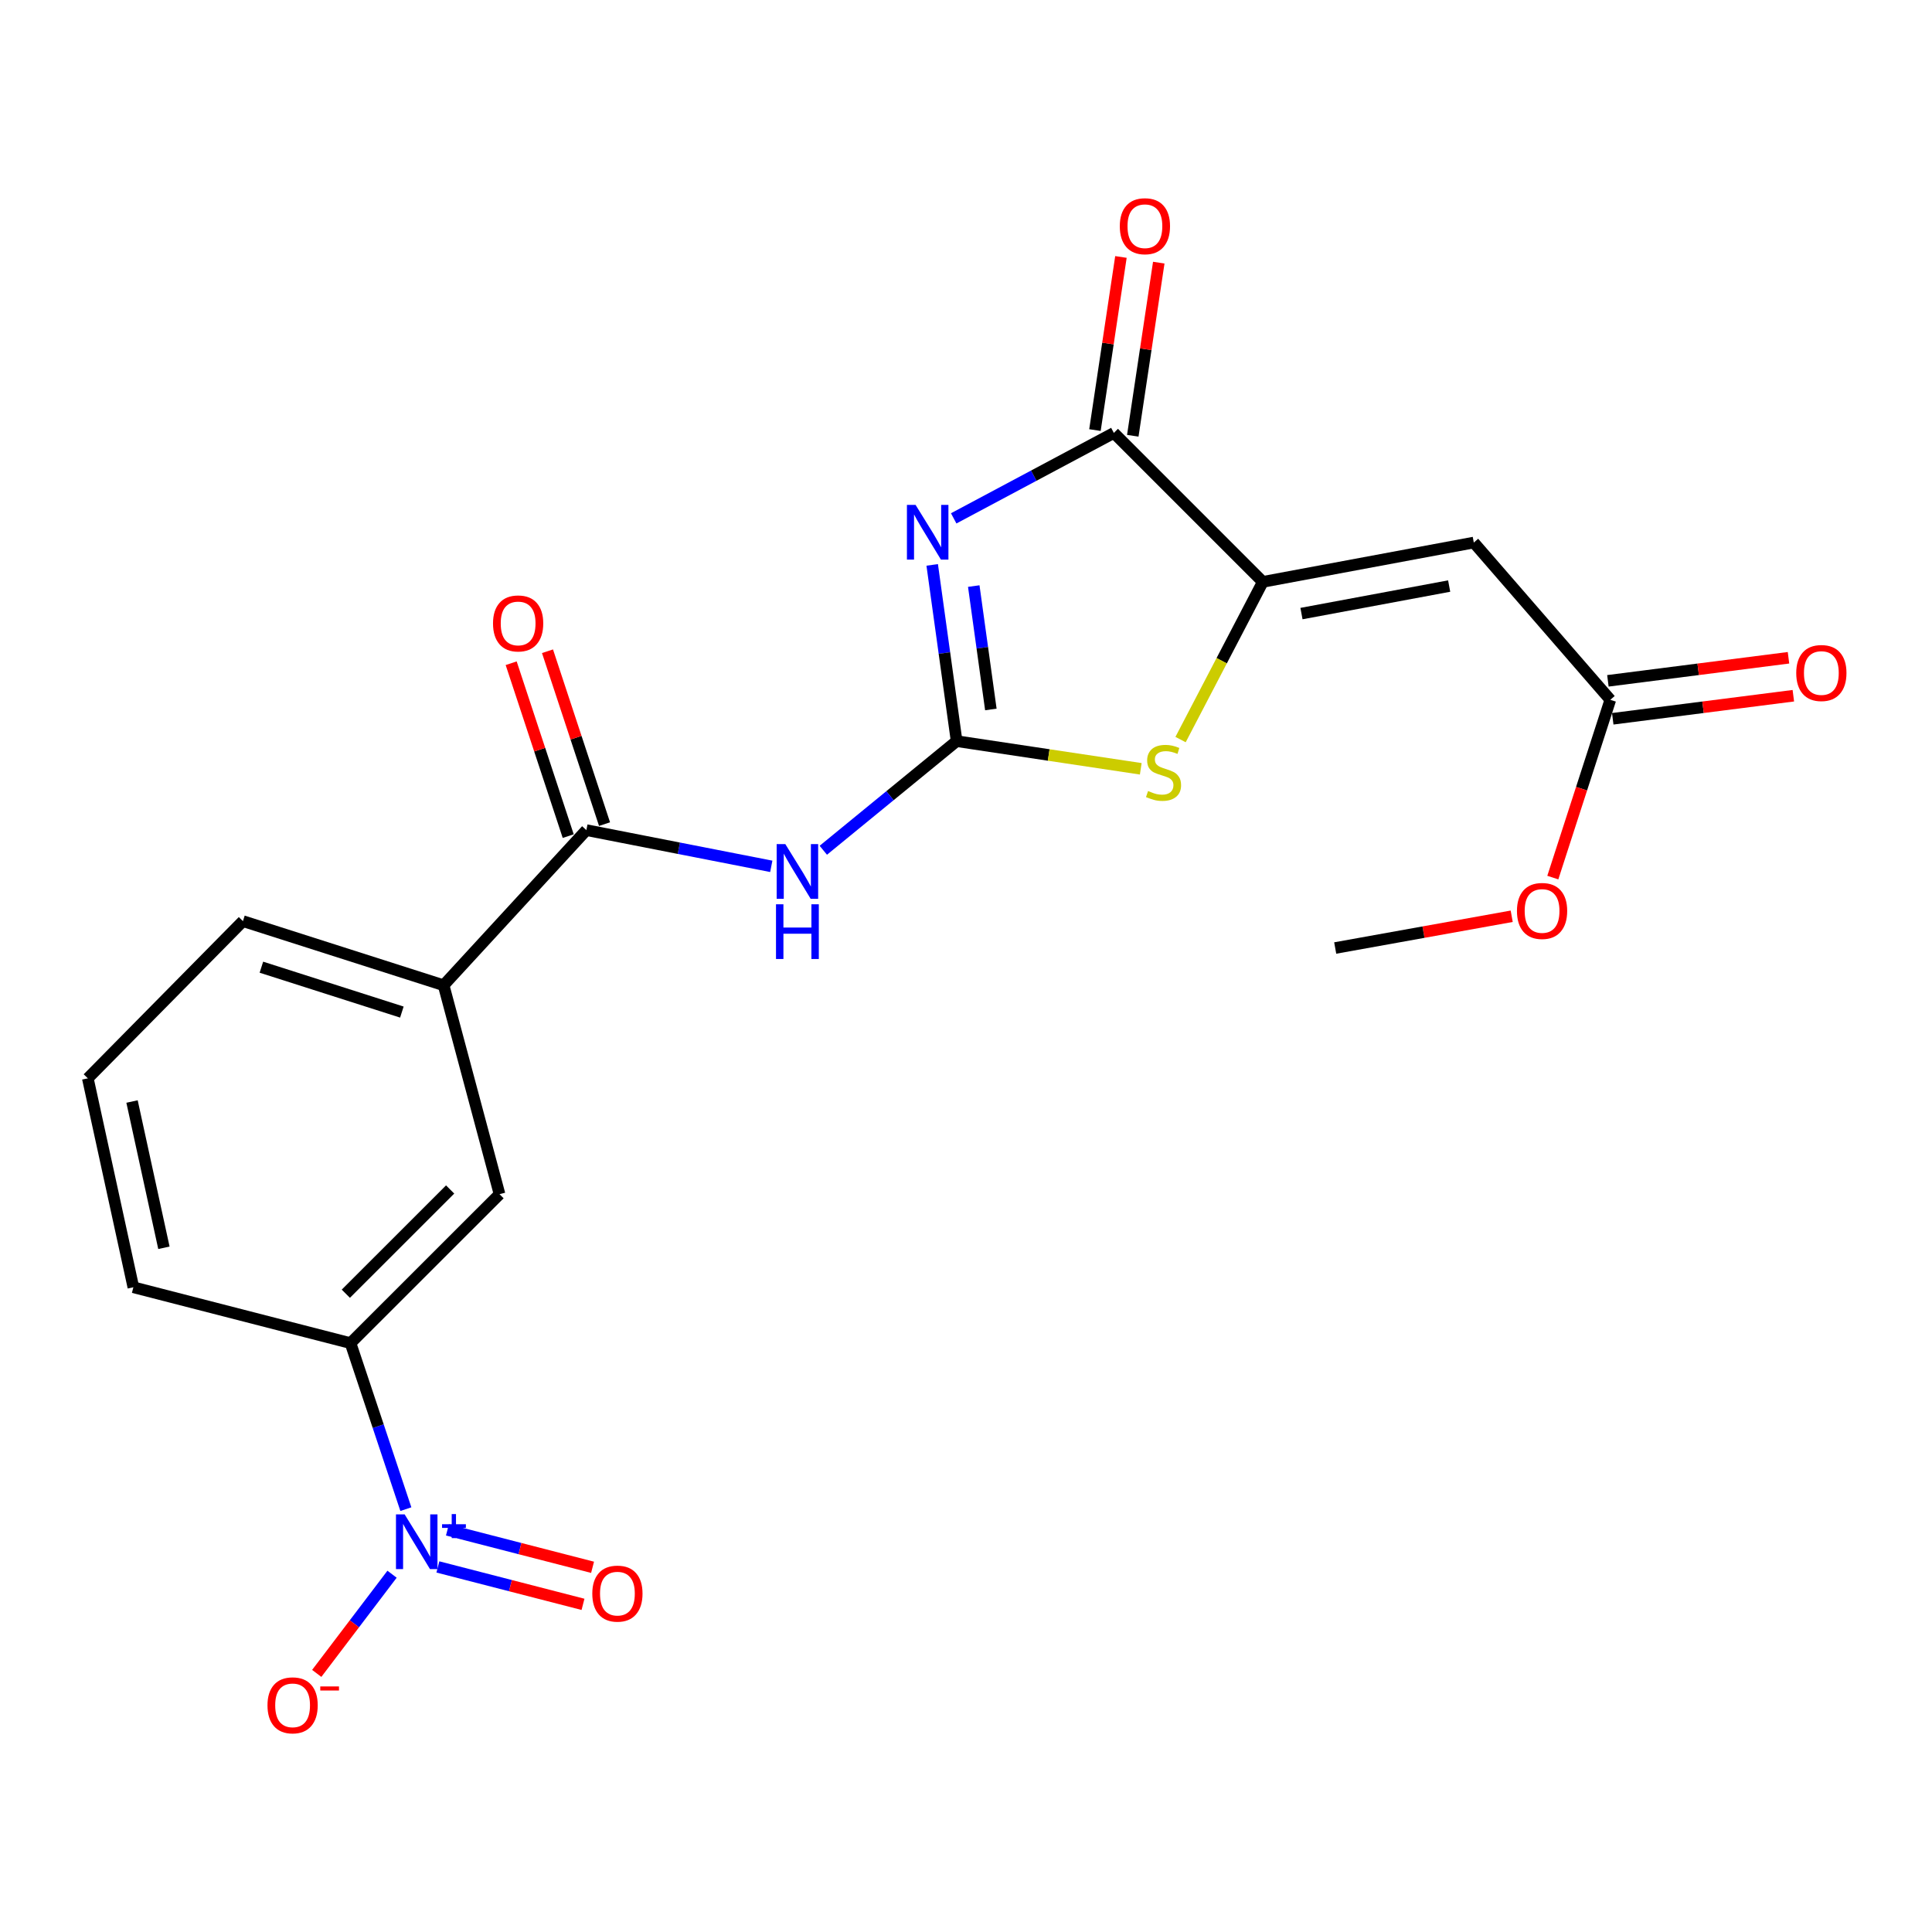 <?xml version='1.0' encoding='iso-8859-1'?>
<svg version='1.1' baseProfile='full'
              xmlns='http://www.w3.org/2000/svg'
                      xmlns:rdkit='http://www.rdkit.org/xml'
                      xmlns:xlink='http://www.w3.org/1999/xlink'
                  xml:space='preserve'
width='1000px' height='1000px' viewBox='0 0 1000 1000'>
<!-- END OF HEADER -->
<rect style='opacity:1.0;fill:#FFFFFF;stroke:none' width='1000' height='1000' x='0' y='0'> </rect>
<path class='bond-0' d='M 482.505,292.387 L 488.826,338.002' style='fill:none;fill-rule:evenodd;stroke:#0000FF;stroke-width:6px;stroke-linecap:butt;stroke-linejoin:miter;stroke-opacity:1' />
<path class='bond-0' d='M 488.826,338.002 L 495.148,383.617' style='fill:none;fill-rule:evenodd;stroke:#000000;stroke-width:6px;stroke-linecap:butt;stroke-linejoin:miter;stroke-opacity:1' />
<path class='bond-0' d='M 504.016,303.353 L 508.441,335.284' style='fill:none;fill-rule:evenodd;stroke:#0000FF;stroke-width:6px;stroke-linecap:butt;stroke-linejoin:miter;stroke-opacity:1' />
<path class='bond-0' d='M 508.441,335.284 L 512.866,367.214' style='fill:none;fill-rule:evenodd;stroke:#000000;stroke-width:6px;stroke-linecap:butt;stroke-linejoin:miter;stroke-opacity:1' />
<path class='bond-2' d='M 493.635,268.31 L 535.085,246.194' style='fill:none;fill-rule:evenodd;stroke:#0000FF;stroke-width:6px;stroke-linecap:butt;stroke-linejoin:miter;stroke-opacity:1' />
<path class='bond-2' d='M 535.085,246.194 L 576.534,224.079' style='fill:none;fill-rule:evenodd;stroke:#000000;stroke-width:6px;stroke-linecap:butt;stroke-linejoin:miter;stroke-opacity:1' />
<path class='bond-3' d='M 495.148,383.617 L 460.644,411.856' style='fill:none;fill-rule:evenodd;stroke:#000000;stroke-width:6px;stroke-linecap:butt;stroke-linejoin:miter;stroke-opacity:1' />
<path class='bond-3' d='M 460.644,411.856 L 426.141,440.096' style='fill:none;fill-rule:evenodd;stroke:#0000FF;stroke-width:6px;stroke-linecap:butt;stroke-linejoin:miter;stroke-opacity:1' />
<path class='bond-5' d='M 495.148,383.617 L 542.802,390.774' style='fill:none;fill-rule:evenodd;stroke:#000000;stroke-width:6px;stroke-linecap:butt;stroke-linejoin:miter;stroke-opacity:1' />
<path class='bond-5' d='M 542.802,390.774 L 590.457,397.93' style='fill:none;fill-rule:evenodd;stroke:#CCCC00;stroke-width:6px;stroke-linecap:butt;stroke-linejoin:miter;stroke-opacity:1' />
<path class='bond-1' d='M 653.63,301.175 L 576.534,224.079' style='fill:none;fill-rule:evenodd;stroke:#000000;stroke-width:6px;stroke-linecap:butt;stroke-linejoin:miter;stroke-opacity:1' />
<path class='bond-6' d='M 653.63,301.175 L 762.839,280.822' style='fill:none;fill-rule:evenodd;stroke:#000000;stroke-width:6px;stroke-linecap:butt;stroke-linejoin:miter;stroke-opacity:1' />
<path class='bond-6' d='M 673.639,317.589 L 750.085,303.342' style='fill:none;fill-rule:evenodd;stroke:#000000;stroke-width:6px;stroke-linecap:butt;stroke-linejoin:miter;stroke-opacity:1' />
<path class='bond-22' d='M 653.63,301.175 L 632.344,341.989' style='fill:none;fill-rule:evenodd;stroke:#000000;stroke-width:6px;stroke-linecap:butt;stroke-linejoin:miter;stroke-opacity:1' />
<path class='bond-22' d='M 632.344,341.989 L 611.057,382.803' style='fill:none;fill-rule:evenodd;stroke:#CCCC00;stroke-width:6px;stroke-linecap:butt;stroke-linejoin:miter;stroke-opacity:1' />
<path class='bond-14' d='M 586.326,225.548 L 593.051,180.745' style='fill:none;fill-rule:evenodd;stroke:#000000;stroke-width:6px;stroke-linecap:butt;stroke-linejoin:miter;stroke-opacity:1' />
<path class='bond-14' d='M 593.051,180.745 L 599.776,135.941' style='fill:none;fill-rule:evenodd;stroke:#FF0000;stroke-width:6px;stroke-linecap:butt;stroke-linejoin:miter;stroke-opacity:1' />
<path class='bond-14' d='M 566.743,222.609 L 573.468,177.805' style='fill:none;fill-rule:evenodd;stroke:#000000;stroke-width:6px;stroke-linecap:butt;stroke-linejoin:miter;stroke-opacity:1' />
<path class='bond-14' d='M 573.468,177.805 L 580.194,133.002' style='fill:none;fill-rule:evenodd;stroke:#FF0000;stroke-width:6px;stroke-linecap:butt;stroke-linejoin:miter;stroke-opacity:1' />
<path class='bond-7' d='M 399.216,448.416 L 351.362,439.042' style='fill:none;fill-rule:evenodd;stroke:#0000FF;stroke-width:6px;stroke-linecap:butt;stroke-linejoin:miter;stroke-opacity:1' />
<path class='bond-7' d='M 351.362,439.042 L 303.508,429.668' style='fill:none;fill-rule:evenodd;stroke:#000000;stroke-width:6px;stroke-linecap:butt;stroke-linejoin:miter;stroke-opacity:1' />
<path class='bond-4' d='M 210.074,781.128 L 195.751,738.165' style='fill:none;fill-rule:evenodd;stroke:#0000FF;stroke-width:6px;stroke-linecap:butt;stroke-linejoin:miter;stroke-opacity:1' />
<path class='bond-4' d='M 195.751,738.165 L 181.429,695.202' style='fill:none;fill-rule:evenodd;stroke:#000000;stroke-width:6px;stroke-linecap:butt;stroke-linejoin:miter;stroke-opacity:1' />
<path class='bond-12' d='M 202.927,814.813 L 183.434,840.48' style='fill:none;fill-rule:evenodd;stroke:#0000FF;stroke-width:6px;stroke-linecap:butt;stroke-linejoin:miter;stroke-opacity:1' />
<path class='bond-12' d='M 183.434,840.48 L 163.941,866.148' style='fill:none;fill-rule:evenodd;stroke:#FF0000;stroke-width:6px;stroke-linecap:butt;stroke-linejoin:miter;stroke-opacity:1' />
<path class='bond-13' d='M 226.647,811.044 L 264.205,820.726' style='fill:none;fill-rule:evenodd;stroke:#0000FF;stroke-width:6px;stroke-linecap:butt;stroke-linejoin:miter;stroke-opacity:1' />
<path class='bond-13' d='M 264.205,820.726 L 301.763,830.408' style='fill:none;fill-rule:evenodd;stroke:#FF0000;stroke-width:6px;stroke-linecap:butt;stroke-linejoin:miter;stroke-opacity:1' />
<path class='bond-13' d='M 231.59,791.869 L 269.148,801.551' style='fill:none;fill-rule:evenodd;stroke:#0000FF;stroke-width:6px;stroke-linecap:butt;stroke-linejoin:miter;stroke-opacity:1' />
<path class='bond-13' d='M 269.148,801.551 L 306.706,811.233' style='fill:none;fill-rule:evenodd;stroke:#FF0000;stroke-width:6px;stroke-linecap:butt;stroke-linejoin:miter;stroke-opacity:1' />
<path class='bond-9' d='M 762.839,280.822 L 833.499,362.22' style='fill:none;fill-rule:evenodd;stroke:#000000;stroke-width:6px;stroke-linecap:butt;stroke-linejoin:miter;stroke-opacity:1' />
<path class='bond-10' d='M 303.508,429.668 L 229.614,509.965' style='fill:none;fill-rule:evenodd;stroke:#000000;stroke-width:6px;stroke-linecap:butt;stroke-linejoin:miter;stroke-opacity:1' />
<path class='bond-15' d='M 312.911,426.566 L 298.148,381.823' style='fill:none;fill-rule:evenodd;stroke:#000000;stroke-width:6px;stroke-linecap:butt;stroke-linejoin:miter;stroke-opacity:1' />
<path class='bond-15' d='M 298.148,381.823 L 283.386,337.081' style='fill:none;fill-rule:evenodd;stroke:#FF0000;stroke-width:6px;stroke-linecap:butt;stroke-linejoin:miter;stroke-opacity:1' />
<path class='bond-15' d='M 294.106,432.77 L 279.343,388.028' style='fill:none;fill-rule:evenodd;stroke:#000000;stroke-width:6px;stroke-linecap:butt;stroke-linejoin:miter;stroke-opacity:1' />
<path class='bond-15' d='M 279.343,388.028 L 264.581,343.285' style='fill:none;fill-rule:evenodd;stroke:#FF0000;stroke-width:6px;stroke-linecap:butt;stroke-linejoin:miter;stroke-opacity:1' />
<path class='bond-8' d='M 181.429,695.202 L 258.558,618.117' style='fill:none;fill-rule:evenodd;stroke:#000000;stroke-width:6px;stroke-linecap:butt;stroke-linejoin:miter;stroke-opacity:1' />
<path class='bond-8' d='M 179,669.633 L 232.99,615.674' style='fill:none;fill-rule:evenodd;stroke:#000000;stroke-width:6px;stroke-linecap:butt;stroke-linejoin:miter;stroke-opacity:1' />
<path class='bond-23' d='M 181.429,695.202 L 69.03,666.291' style='fill:none;fill-rule:evenodd;stroke:#000000;stroke-width:6px;stroke-linecap:butt;stroke-linejoin:miter;stroke-opacity:1' />
<path class='bond-16' d='M 834.753,372.041 L 881.492,366.072' style='fill:none;fill-rule:evenodd;stroke:#000000;stroke-width:6px;stroke-linecap:butt;stroke-linejoin:miter;stroke-opacity:1' />
<path class='bond-16' d='M 881.492,366.072 L 928.231,360.103' style='fill:none;fill-rule:evenodd;stroke:#FF0000;stroke-width:6px;stroke-linecap:butt;stroke-linejoin:miter;stroke-opacity:1' />
<path class='bond-16' d='M 832.245,352.399 L 878.983,346.43' style='fill:none;fill-rule:evenodd;stroke:#000000;stroke-width:6px;stroke-linecap:butt;stroke-linejoin:miter;stroke-opacity:1' />
<path class='bond-16' d='M 878.983,346.43 L 925.722,340.461' style='fill:none;fill-rule:evenodd;stroke:#FF0000;stroke-width:6px;stroke-linecap:butt;stroke-linejoin:miter;stroke-opacity:1' />
<path class='bond-17' d='M 833.499,362.22 L 818.617,408.229' style='fill:none;fill-rule:evenodd;stroke:#000000;stroke-width:6px;stroke-linecap:butt;stroke-linejoin:miter;stroke-opacity:1' />
<path class='bond-17' d='M 818.617,408.229 L 803.734,454.239' style='fill:none;fill-rule:evenodd;stroke:#FF0000;stroke-width:6px;stroke-linecap:butt;stroke-linejoin:miter;stroke-opacity:1' />
<path class='bond-11' d='M 229.614,509.965 L 258.558,618.117' style='fill:none;fill-rule:evenodd;stroke:#000000;stroke-width:6px;stroke-linecap:butt;stroke-linejoin:miter;stroke-opacity:1' />
<path class='bond-19' d='M 229.614,509.965 L 125.741,476.775' style='fill:none;fill-rule:evenodd;stroke:#000000;stroke-width:6px;stroke-linecap:butt;stroke-linejoin:miter;stroke-opacity:1' />
<path class='bond-19' d='M 208.006,523.849 L 135.295,500.616' style='fill:none;fill-rule:evenodd;stroke:#000000;stroke-width:6px;stroke-linecap:butt;stroke-linejoin:miter;stroke-opacity:1' />
<path class='bond-21' d='M 782.454,474.256 L 736.777,482.474' style='fill:none;fill-rule:evenodd;stroke:#FF0000;stroke-width:6px;stroke-linecap:butt;stroke-linejoin:miter;stroke-opacity:1' />
<path class='bond-21' d='M 736.777,482.474 L 691.1,490.691' style='fill:none;fill-rule:evenodd;stroke:#000000;stroke-width:6px;stroke-linecap:butt;stroke-linejoin:miter;stroke-opacity:1' />
<path class='bond-18' d='M 69.03,666.291 L 45.455,558.139' style='fill:none;fill-rule:evenodd;stroke:#000000;stroke-width:6px;stroke-linecap:butt;stroke-linejoin:miter;stroke-opacity:1' />
<path class='bond-18' d='M 84.841,645.851 L 68.339,570.144' style='fill:none;fill-rule:evenodd;stroke:#000000;stroke-width:6px;stroke-linecap:butt;stroke-linejoin:miter;stroke-opacity:1' />
<path class='bond-20' d='M 125.741,476.775 L 45.455,558.139' style='fill:none;fill-rule:evenodd;stroke:#000000;stroke-width:6px;stroke-linecap:butt;stroke-linejoin:miter;stroke-opacity:1' />
<path  class='atom-0' d='M 473.904 261.338
L 483.184 276.338
Q 484.104 277.818, 485.584 280.498
Q 487.064 283.178, 487.144 283.338
L 487.144 261.338
L 490.904 261.338
L 490.904 289.658
L 487.024 289.658
L 477.064 273.258
Q 475.904 271.338, 474.664 269.138
Q 473.464 266.938, 473.104 266.258
L 473.104 289.658
L 469.424 289.658
L 469.424 261.338
L 473.904 261.338
' fill='#0000FF'/>
<path  class='atom-4' d='M 406.478 436.905
L 415.758 451.905
Q 416.678 453.385, 418.158 456.065
Q 419.638 458.745, 419.718 458.905
L 419.718 436.905
L 423.478 436.905
L 423.478 465.225
L 419.598 465.225
L 409.638 448.825
Q 408.478 446.905, 407.238 444.705
Q 406.038 442.505, 405.678 441.825
L 405.678 465.225
L 401.998 465.225
L 401.998 436.905
L 406.478 436.905
' fill='#0000FF'/>
<path  class='atom-4' d='M 401.658 468.057
L 405.498 468.057
L 405.498 480.097
L 419.978 480.097
L 419.978 468.057
L 423.818 468.057
L 423.818 496.377
L 419.978 496.377
L 419.978 483.297
L 405.498 483.297
L 405.498 496.377
L 401.658 496.377
L 401.658 468.057
' fill='#0000FF'/>
<path  class='atom-5' d='M 209.437 783.837
L 218.717 798.837
Q 219.637 800.317, 221.117 802.997
Q 222.597 805.677, 222.677 805.837
L 222.677 783.837
L 226.437 783.837
L 226.437 812.157
L 222.557 812.157
L 212.597 795.757
Q 211.437 793.837, 210.197 791.637
Q 208.997 789.437, 208.637 788.757
L 208.637 812.157
L 204.957 812.157
L 204.957 783.837
L 209.437 783.837
' fill='#0000FF'/>
<path  class='atom-5' d='M 228.813 788.942
L 233.803 788.942
L 233.803 783.688
L 236.02 783.688
L 236.02 788.942
L 241.142 788.942
L 241.142 790.842
L 236.02 790.842
L 236.02 796.122
L 233.803 796.122
L 233.803 790.842
L 228.813 790.842
L 228.813 788.942
' fill='#0000FF'/>
<path  class='atom-6' d='M 594.244 409.421
Q 594.564 409.541, 595.884 410.101
Q 597.204 410.661, 598.644 411.021
Q 600.124 411.341, 601.564 411.341
Q 604.244 411.341, 605.804 410.061
Q 607.364 408.741, 607.364 406.461
Q 607.364 404.901, 606.564 403.941
Q 605.804 402.981, 604.604 402.461
Q 603.404 401.941, 601.404 401.341
Q 598.884 400.581, 597.364 399.861
Q 595.884 399.141, 594.804 397.621
Q 593.764 396.101, 593.764 393.541
Q 593.764 389.981, 596.164 387.781
Q 598.604 385.581, 603.404 385.581
Q 606.684 385.581, 610.404 387.141
L 609.484 390.221
Q 606.084 388.821, 603.524 388.821
Q 600.764 388.821, 599.244 389.981
Q 597.724 391.101, 597.764 393.061
Q 597.764 394.581, 598.524 395.501
Q 599.324 396.421, 600.444 396.941
Q 601.604 397.461, 603.524 398.061
Q 606.084 398.861, 607.604 399.661
Q 609.124 400.461, 610.204 402.101
Q 611.324 403.701, 611.324 406.461
Q 611.324 410.381, 608.684 412.501
Q 606.084 414.581, 601.724 414.581
Q 599.204 414.581, 597.284 414.021
Q 595.404 413.501, 593.164 412.581
L 594.244 409.421
' fill='#CCCC00'/>
<path  class='atom-13' d='M 138.45 882.676
Q 138.45 875.876, 141.81 872.076
Q 145.17 868.276, 151.45 868.276
Q 157.73 868.276, 161.09 872.076
Q 164.45 875.876, 164.45 882.676
Q 164.45 889.556, 161.05 893.476
Q 157.65 897.356, 151.45 897.356
Q 145.21 897.356, 141.81 893.476
Q 138.45 889.596, 138.45 882.676
M 151.45 894.156
Q 155.77 894.156, 158.09 891.276
Q 160.45 888.356, 160.45 882.676
Q 160.45 877.116, 158.09 874.316
Q 155.77 871.476, 151.45 871.476
Q 147.13 871.476, 144.77 874.276
Q 142.45 877.076, 142.45 882.676
Q 142.45 888.396, 144.77 891.276
Q 147.13 894.156, 151.45 894.156
' fill='#FF0000'/>
<path  class='atom-13' d='M 165.77 872.898
L 175.459 872.898
L 175.459 875.01
L 165.77 875.01
L 165.77 872.898
' fill='#FF0000'/>
<path  class='atom-14' d='M 306.57 824.854
Q 306.57 818.054, 309.93 814.254
Q 313.29 810.454, 319.57 810.454
Q 325.85 810.454, 329.21 814.254
Q 332.57 818.054, 332.57 824.854
Q 332.57 831.734, 329.17 835.654
Q 325.77 839.534, 319.57 839.534
Q 313.33 839.534, 309.93 835.654
Q 306.57 831.774, 306.57 824.854
M 319.57 836.334
Q 323.89 836.334, 326.21 833.454
Q 328.57 830.534, 328.57 824.854
Q 328.57 819.294, 326.21 816.494
Q 323.89 813.654, 319.57 813.654
Q 315.25 813.654, 312.89 816.454
Q 310.57 819.254, 310.57 824.854
Q 310.57 830.574, 312.89 833.454
Q 315.25 836.334, 319.57 836.334
' fill='#FF0000'/>
<path  class='atom-15' d='M 579.607 117.084
Q 579.607 110.284, 582.967 106.484
Q 586.327 102.684, 592.607 102.684
Q 598.887 102.684, 602.247 106.484
Q 605.607 110.284, 605.607 117.084
Q 605.607 123.964, 602.207 127.884
Q 598.807 131.764, 592.607 131.764
Q 586.367 131.764, 582.967 127.884
Q 579.607 124.004, 579.607 117.084
M 592.607 128.564
Q 596.927 128.564, 599.247 125.684
Q 601.607 122.764, 601.607 117.084
Q 601.607 111.524, 599.247 108.724
Q 596.927 105.884, 592.607 105.884
Q 588.287 105.884, 585.927 108.684
Q 583.607 111.484, 583.607 117.084
Q 583.607 122.804, 585.927 125.684
Q 588.287 128.564, 592.607 128.564
' fill='#FF0000'/>
<path  class='atom-16' d='M 255.184 322.685
Q 255.184 315.885, 258.544 312.085
Q 261.904 308.285, 268.184 308.285
Q 274.464 308.285, 277.824 312.085
Q 281.184 315.885, 281.184 322.685
Q 281.184 329.565, 277.784 333.485
Q 274.384 337.365, 268.184 337.365
Q 261.944 337.365, 258.544 333.485
Q 255.184 329.605, 255.184 322.685
M 268.184 334.165
Q 272.504 334.165, 274.824 331.285
Q 277.184 328.365, 277.184 322.685
Q 277.184 317.125, 274.824 314.325
Q 272.504 311.485, 268.184 311.485
Q 263.864 311.485, 261.504 314.285
Q 259.184 317.085, 259.184 322.685
Q 259.184 328.405, 261.504 331.285
Q 263.864 334.165, 268.184 334.165
' fill='#FF0000'/>
<path  class='atom-17' d='M 929.729 348.35
Q 929.729 341.55, 933.089 337.75
Q 936.449 333.95, 942.729 333.95
Q 949.009 333.95, 952.369 337.75
Q 955.729 341.55, 955.729 348.35
Q 955.729 355.23, 952.329 359.15
Q 948.929 363.03, 942.729 363.03
Q 936.489 363.03, 933.089 359.15
Q 929.729 355.27, 929.729 348.35
M 942.729 359.83
Q 947.049 359.83, 949.369 356.95
Q 951.729 354.03, 951.729 348.35
Q 951.729 342.79, 949.369 339.99
Q 947.049 337.15, 942.729 337.15
Q 938.409 337.15, 936.049 339.95
Q 933.729 342.75, 933.729 348.35
Q 933.729 354.07, 936.049 356.95
Q 938.409 359.83, 942.729 359.83
' fill='#FF0000'/>
<path  class='atom-18' d='M 785.174 471.508
Q 785.174 464.708, 788.534 460.908
Q 791.894 457.108, 798.174 457.108
Q 804.454 457.108, 807.814 460.908
Q 811.174 464.708, 811.174 471.508
Q 811.174 478.388, 807.774 482.308
Q 804.374 486.188, 798.174 486.188
Q 791.934 486.188, 788.534 482.308
Q 785.174 478.428, 785.174 471.508
M 798.174 482.988
Q 802.494 482.988, 804.814 480.108
Q 807.174 477.188, 807.174 471.508
Q 807.174 465.948, 804.814 463.148
Q 802.494 460.308, 798.174 460.308
Q 793.854 460.308, 791.494 463.108
Q 789.174 465.908, 789.174 471.508
Q 789.174 477.228, 791.494 480.108
Q 793.854 482.988, 798.174 482.988
' fill='#FF0000'/>
</svg>
